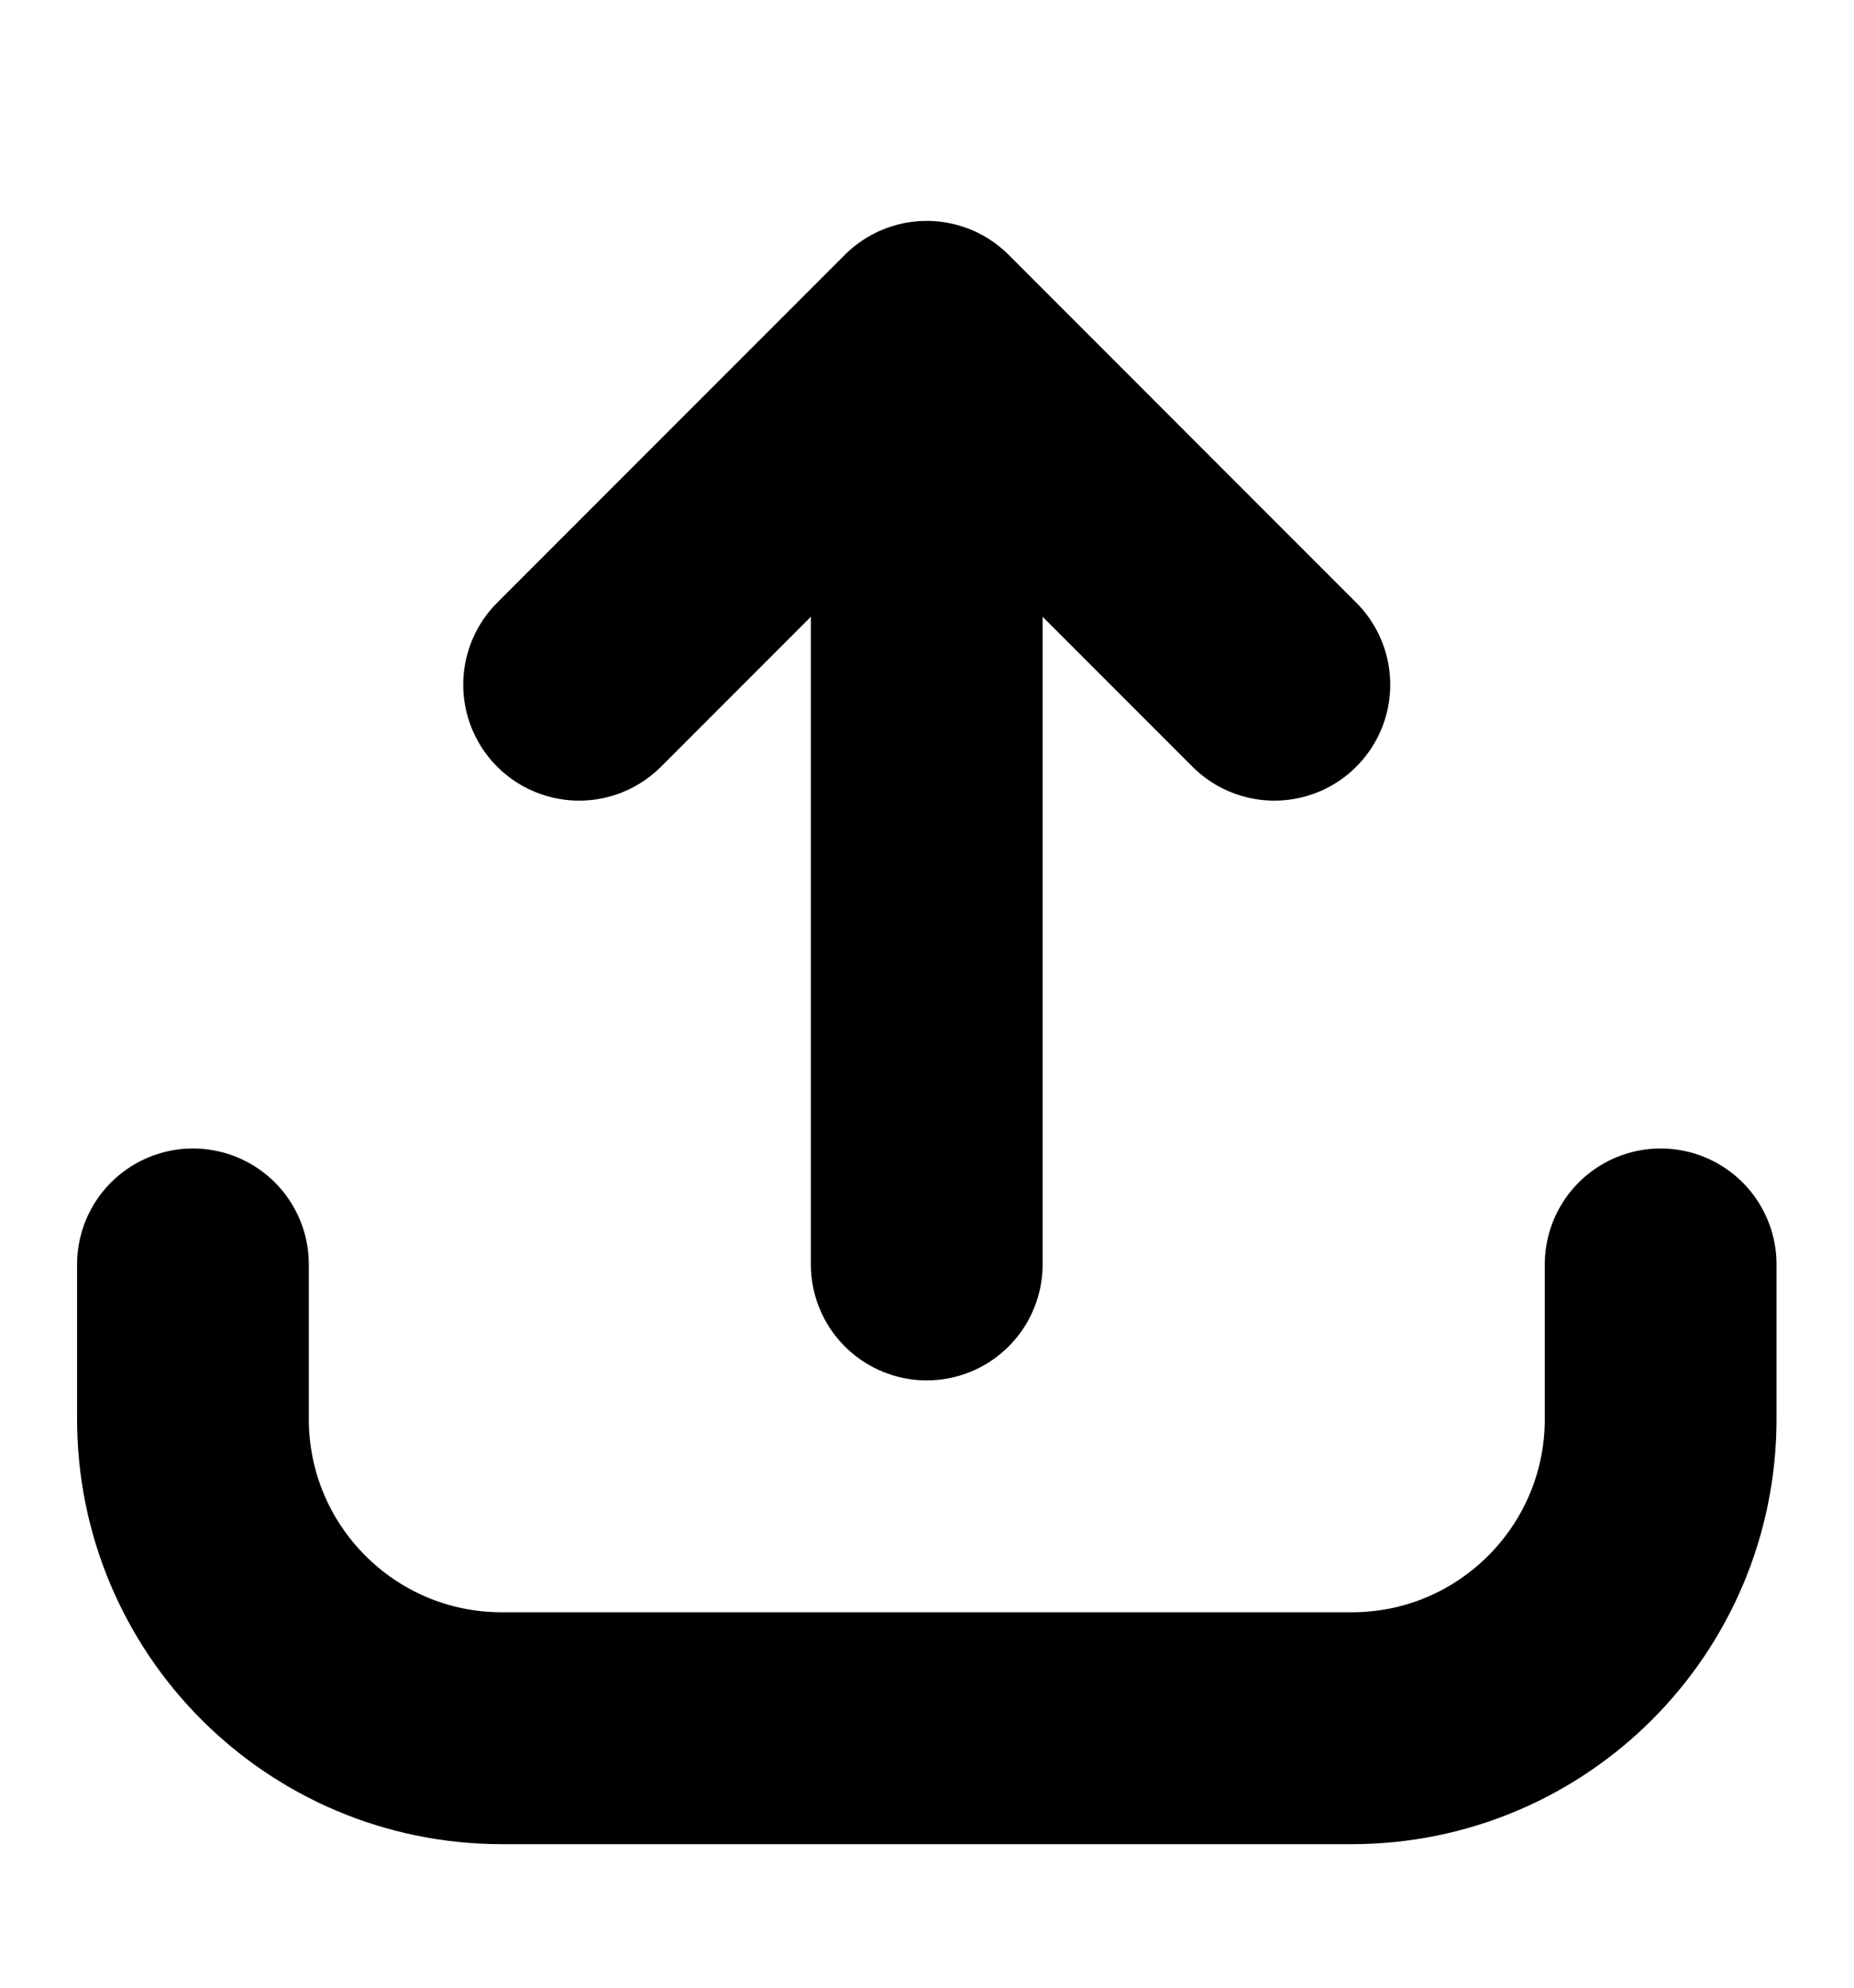 <svg width="14" height="15" viewBox="0 0 14 15" fill="none" xmlns="http://www.w3.org/2000/svg">
<path d="M6.998 2.833V9.542" stroke="black" style="stroke:black;stroke-opacity:1;" stroke-width="1.75" stroke-linecap="round" stroke-linejoin="round"/>
<path d="M9.623 5.167L6.998 2.542L4.373 5.167" stroke="black" style="stroke:black;stroke-opacity:1;" stroke-width="1.75" stroke-linecap="round" stroke-linejoin="round"/>
<path d="M12.54 9.542V10.708C12.54 11.998 11.496 13.042 10.207 13.042H3.79C2.501 13.042 1.457 11.998 1.457 10.708V9.542" stroke="black" style="stroke:black;stroke-opacity:1;" stroke-width="1.75" stroke-linecap="round" stroke-linejoin="round"/>
</svg>
